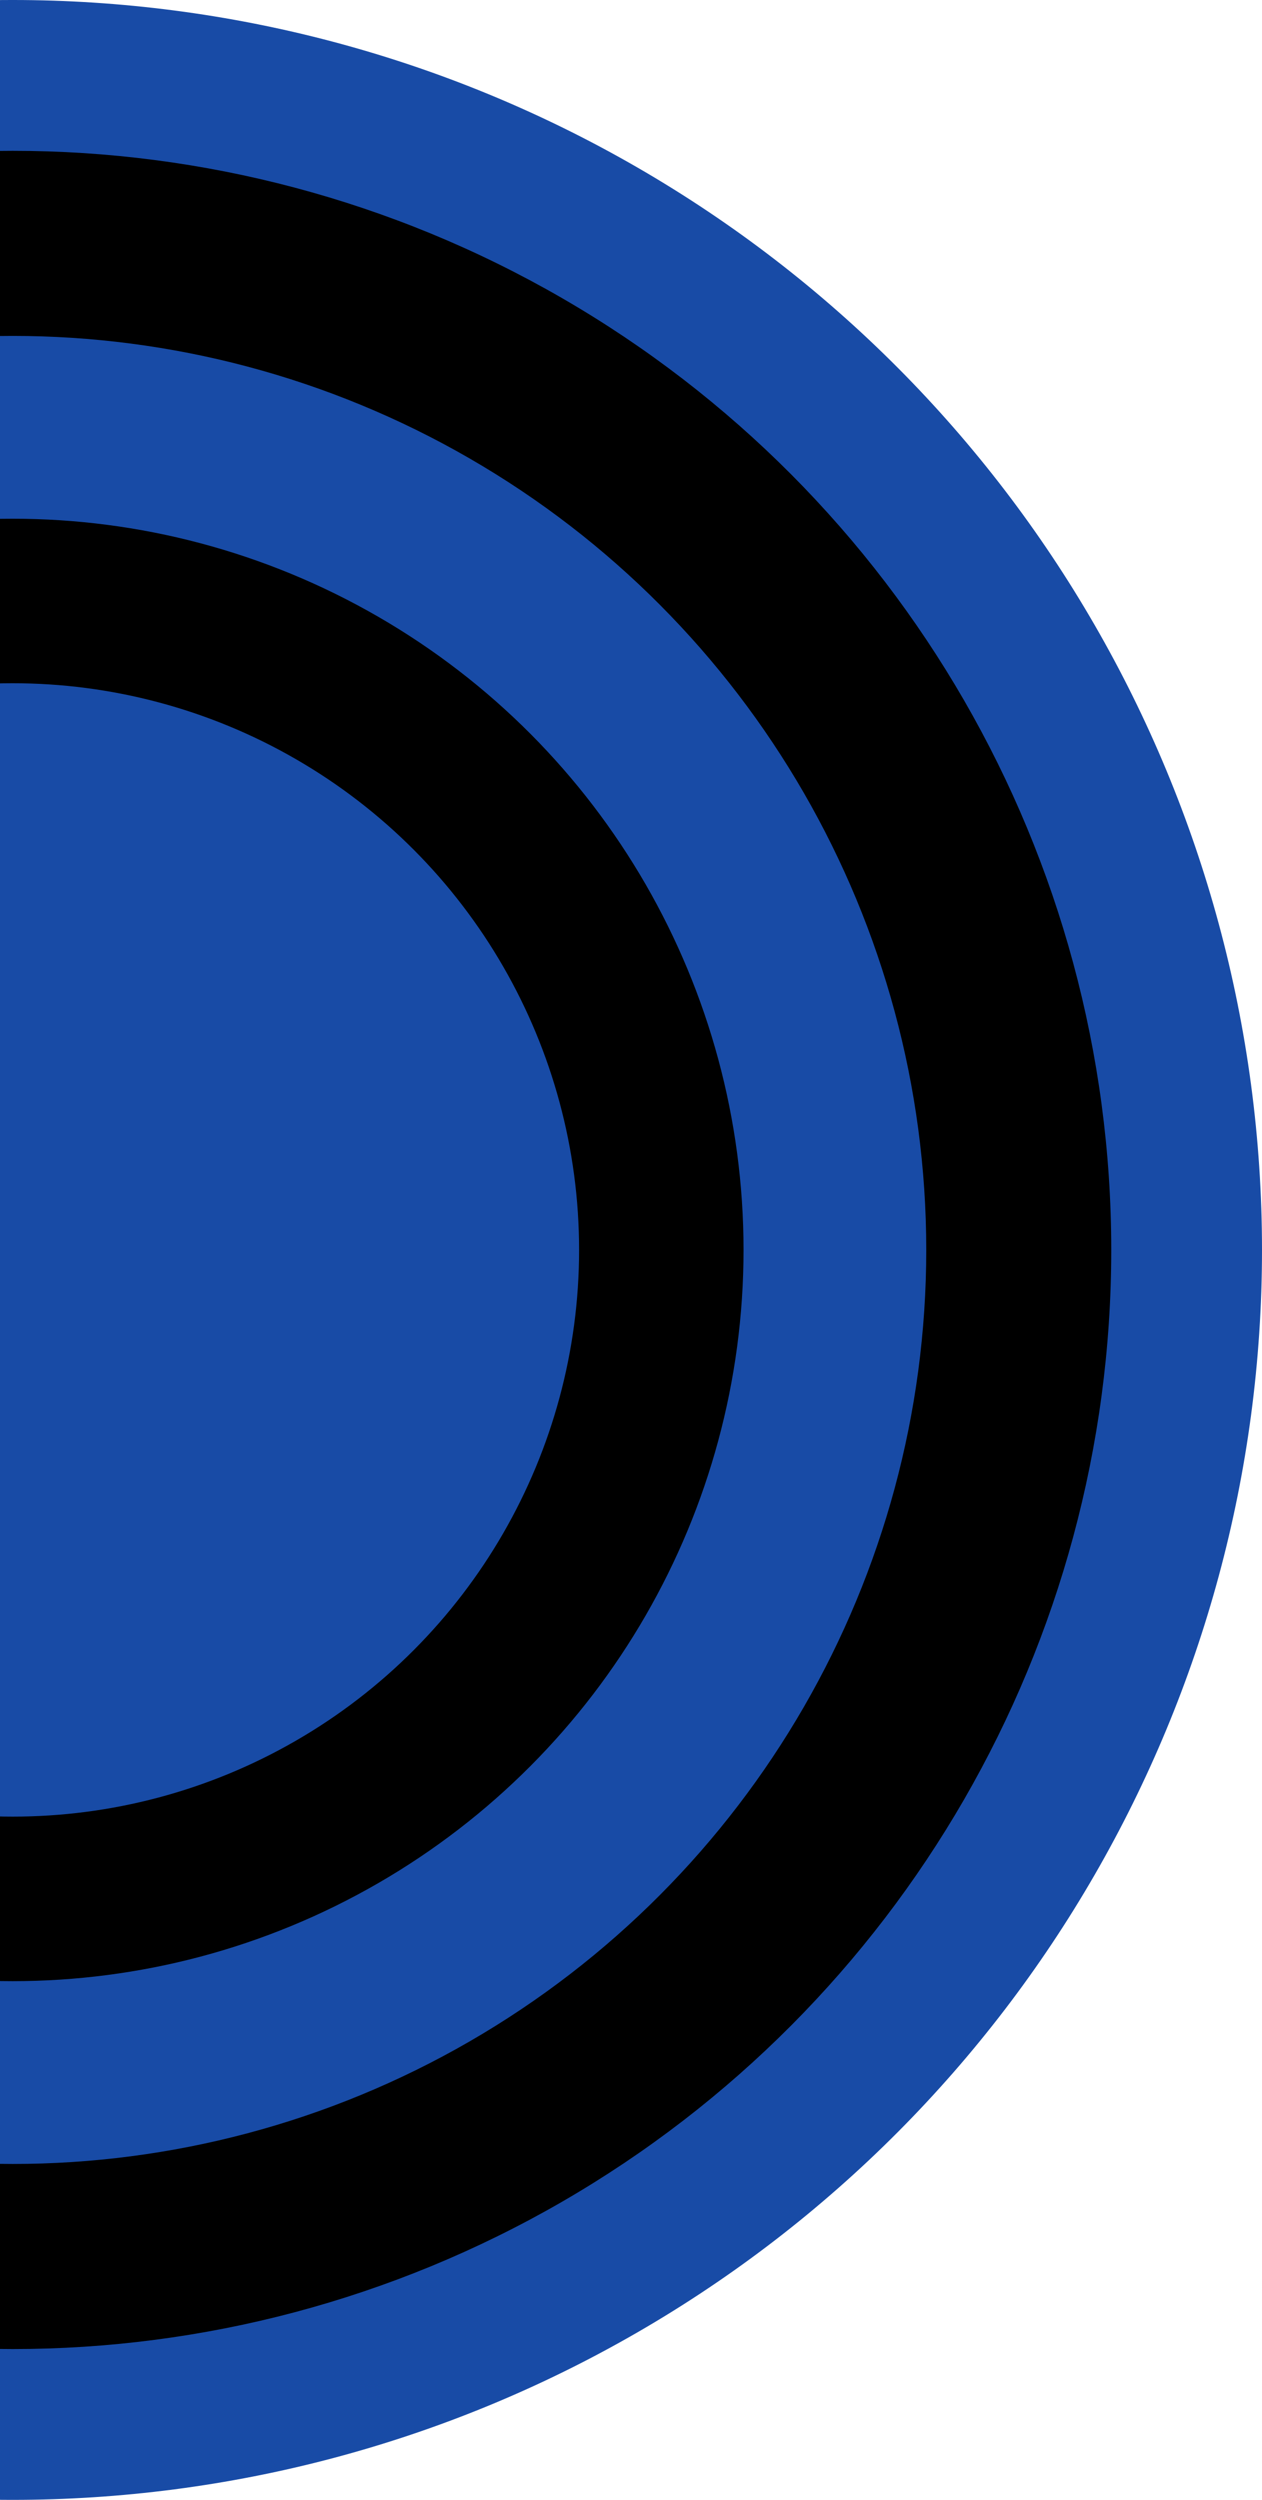 <svg width="199" height="394" viewBox="0 0 199 394" fill="none" xmlns="http://www.w3.org/2000/svg">
<circle cx="2" cy="197" r="197" fill="#184BA6"/>
<circle cx="2" cy="197" r="173.23" fill="black"/>
<circle cx="2" cy="197" r="144.058" fill="#184BA6"/>
<circle cx="1.999" cy="197.001" r="115.247" fill="black"/>
<circle cx="1.999" cy="196.999" r="89.316" fill="#184BA6"/>
</svg>
